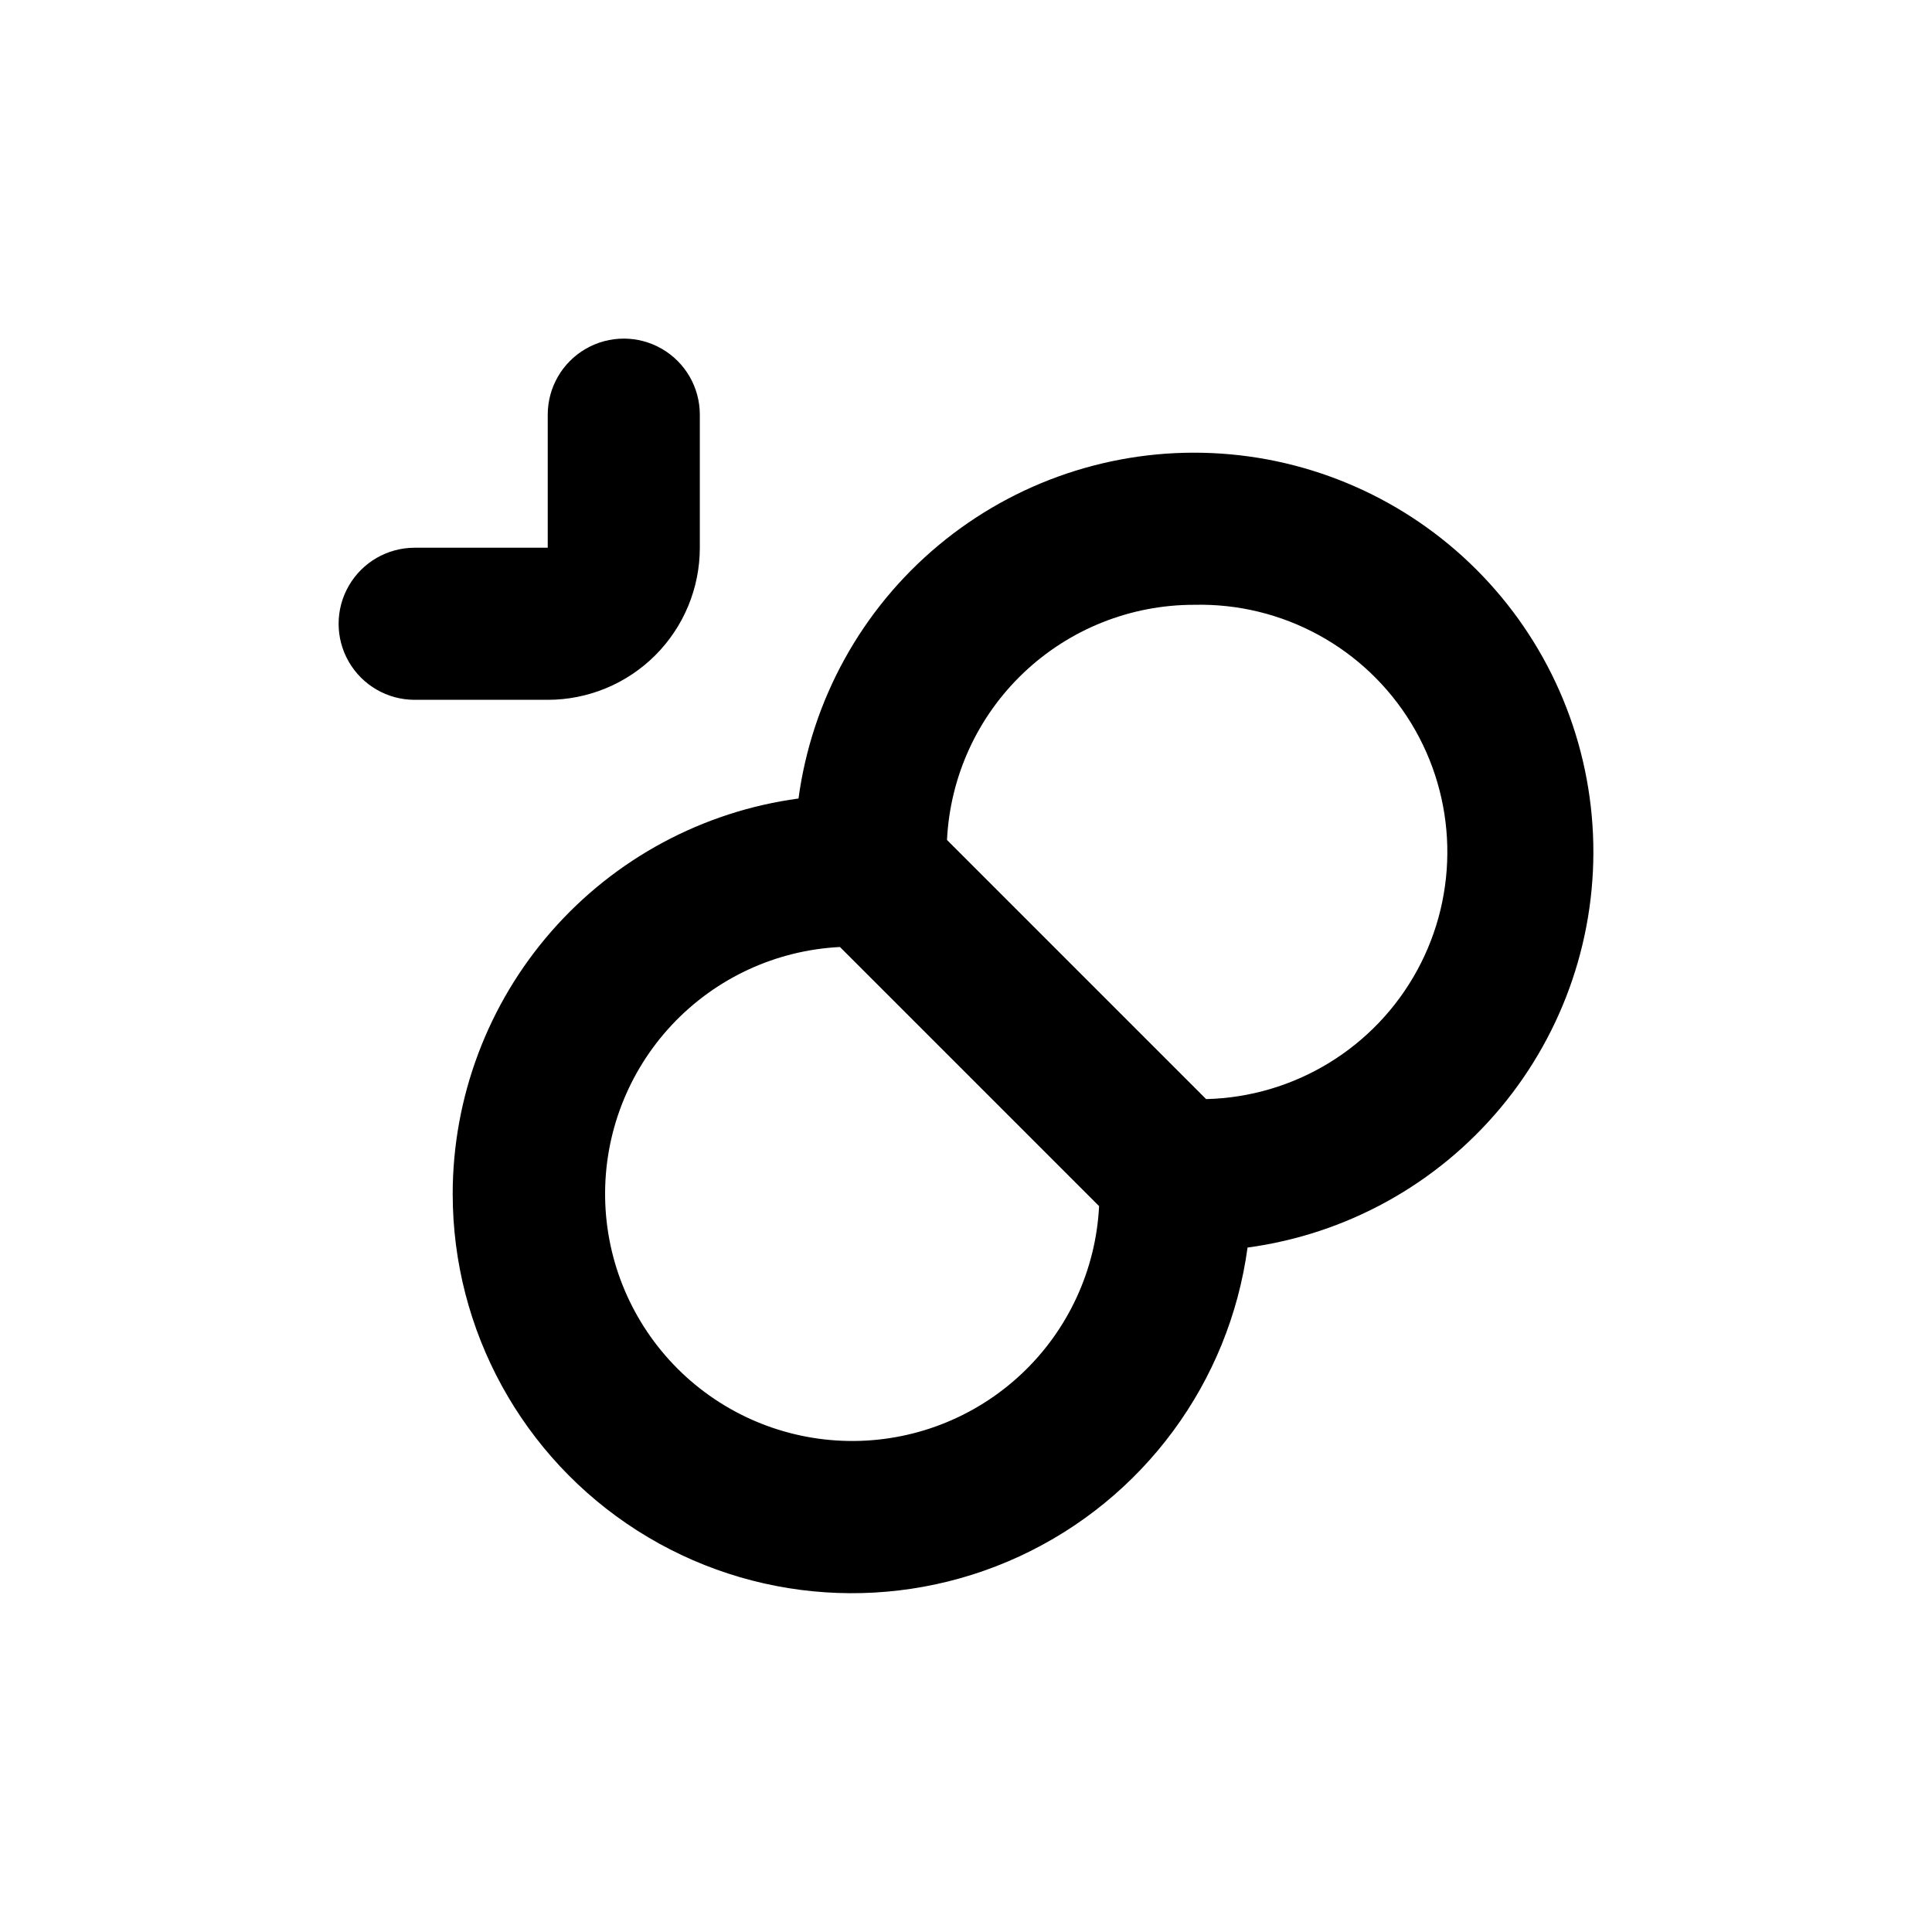 <?xml version="1.0" encoding="UTF-8"?>
<!-- Uploaded to: ICON Repo, www.iconrepo.com, Generator: ICON Repo Mixer Tools -->
<svg fill="#000000" width="800px" height="800px" version="1.1" viewBox="144 144 512 512" xmlns="http://www.w3.org/2000/svg">
 <g>
  <path d="m253.89 329.46h35.266c10.691 0 20.941-4.246 28.5-11.805s11.805-17.809 11.805-28.5v-35.266c0-7.199-3.84-13.852-10.074-17.453-6.238-3.602-13.918-3.602-20.152 0-6.238 3.602-10.078 10.254-10.078 17.453v35.266h-35.266c-7.199 0-13.852 3.84-17.453 10.078-3.602 6.234-3.602 13.914 0 20.152 3.602 6.234 10.254 10.074 17.453 10.074z"/>
  <path d="m263.97 460.46c0.016 36.102 18.438 69.703 48.867 89.133 30.43 19.426 68.668 21.996 101.42 6.816 32.754-15.184 55.508-46.02 60.355-81.793 26.188-3.535 50.102-16.738 67.043-37.02 16.941-20.277 25.68-46.164 24.5-72.559-1.18-26.398-12.199-51.398-30.883-70.082-18.684-18.688-43.684-29.703-70.082-30.883-26.398-1.184-52.281 7.559-72.559 24.5-20.281 16.941-33.484 40.855-37.02 67.043-25.375 3.426-48.648 15.941-65.5 35.219-16.855 19.281-26.141 44.016-26.145 69.625zm196.49-156.18c23.398-0.566 45.32 11.395 57.512 31.375 12.191 19.98 12.797 44.945 1.59 65.496-11.211 20.547-32.531 33.555-55.93 34.121l-68.668-68.668c0.816-16.816 8.074-32.672 20.27-44.273 12.195-11.605 28.391-18.07 45.227-18.051zm-93.859 90.688 68.668 68.668c-0.844 16.973-8.254 32.957-20.664 44.566-12.406 11.613-28.844 17.949-45.836 17.664-16.992-0.281-33.211-7.156-45.227-19.172-12.016-12.02-18.895-28.234-19.176-45.227-0.281-16.992 6.055-33.43 17.668-45.84 11.609-12.406 27.59-19.816 44.566-20.66z"/>
 </g>
</svg>